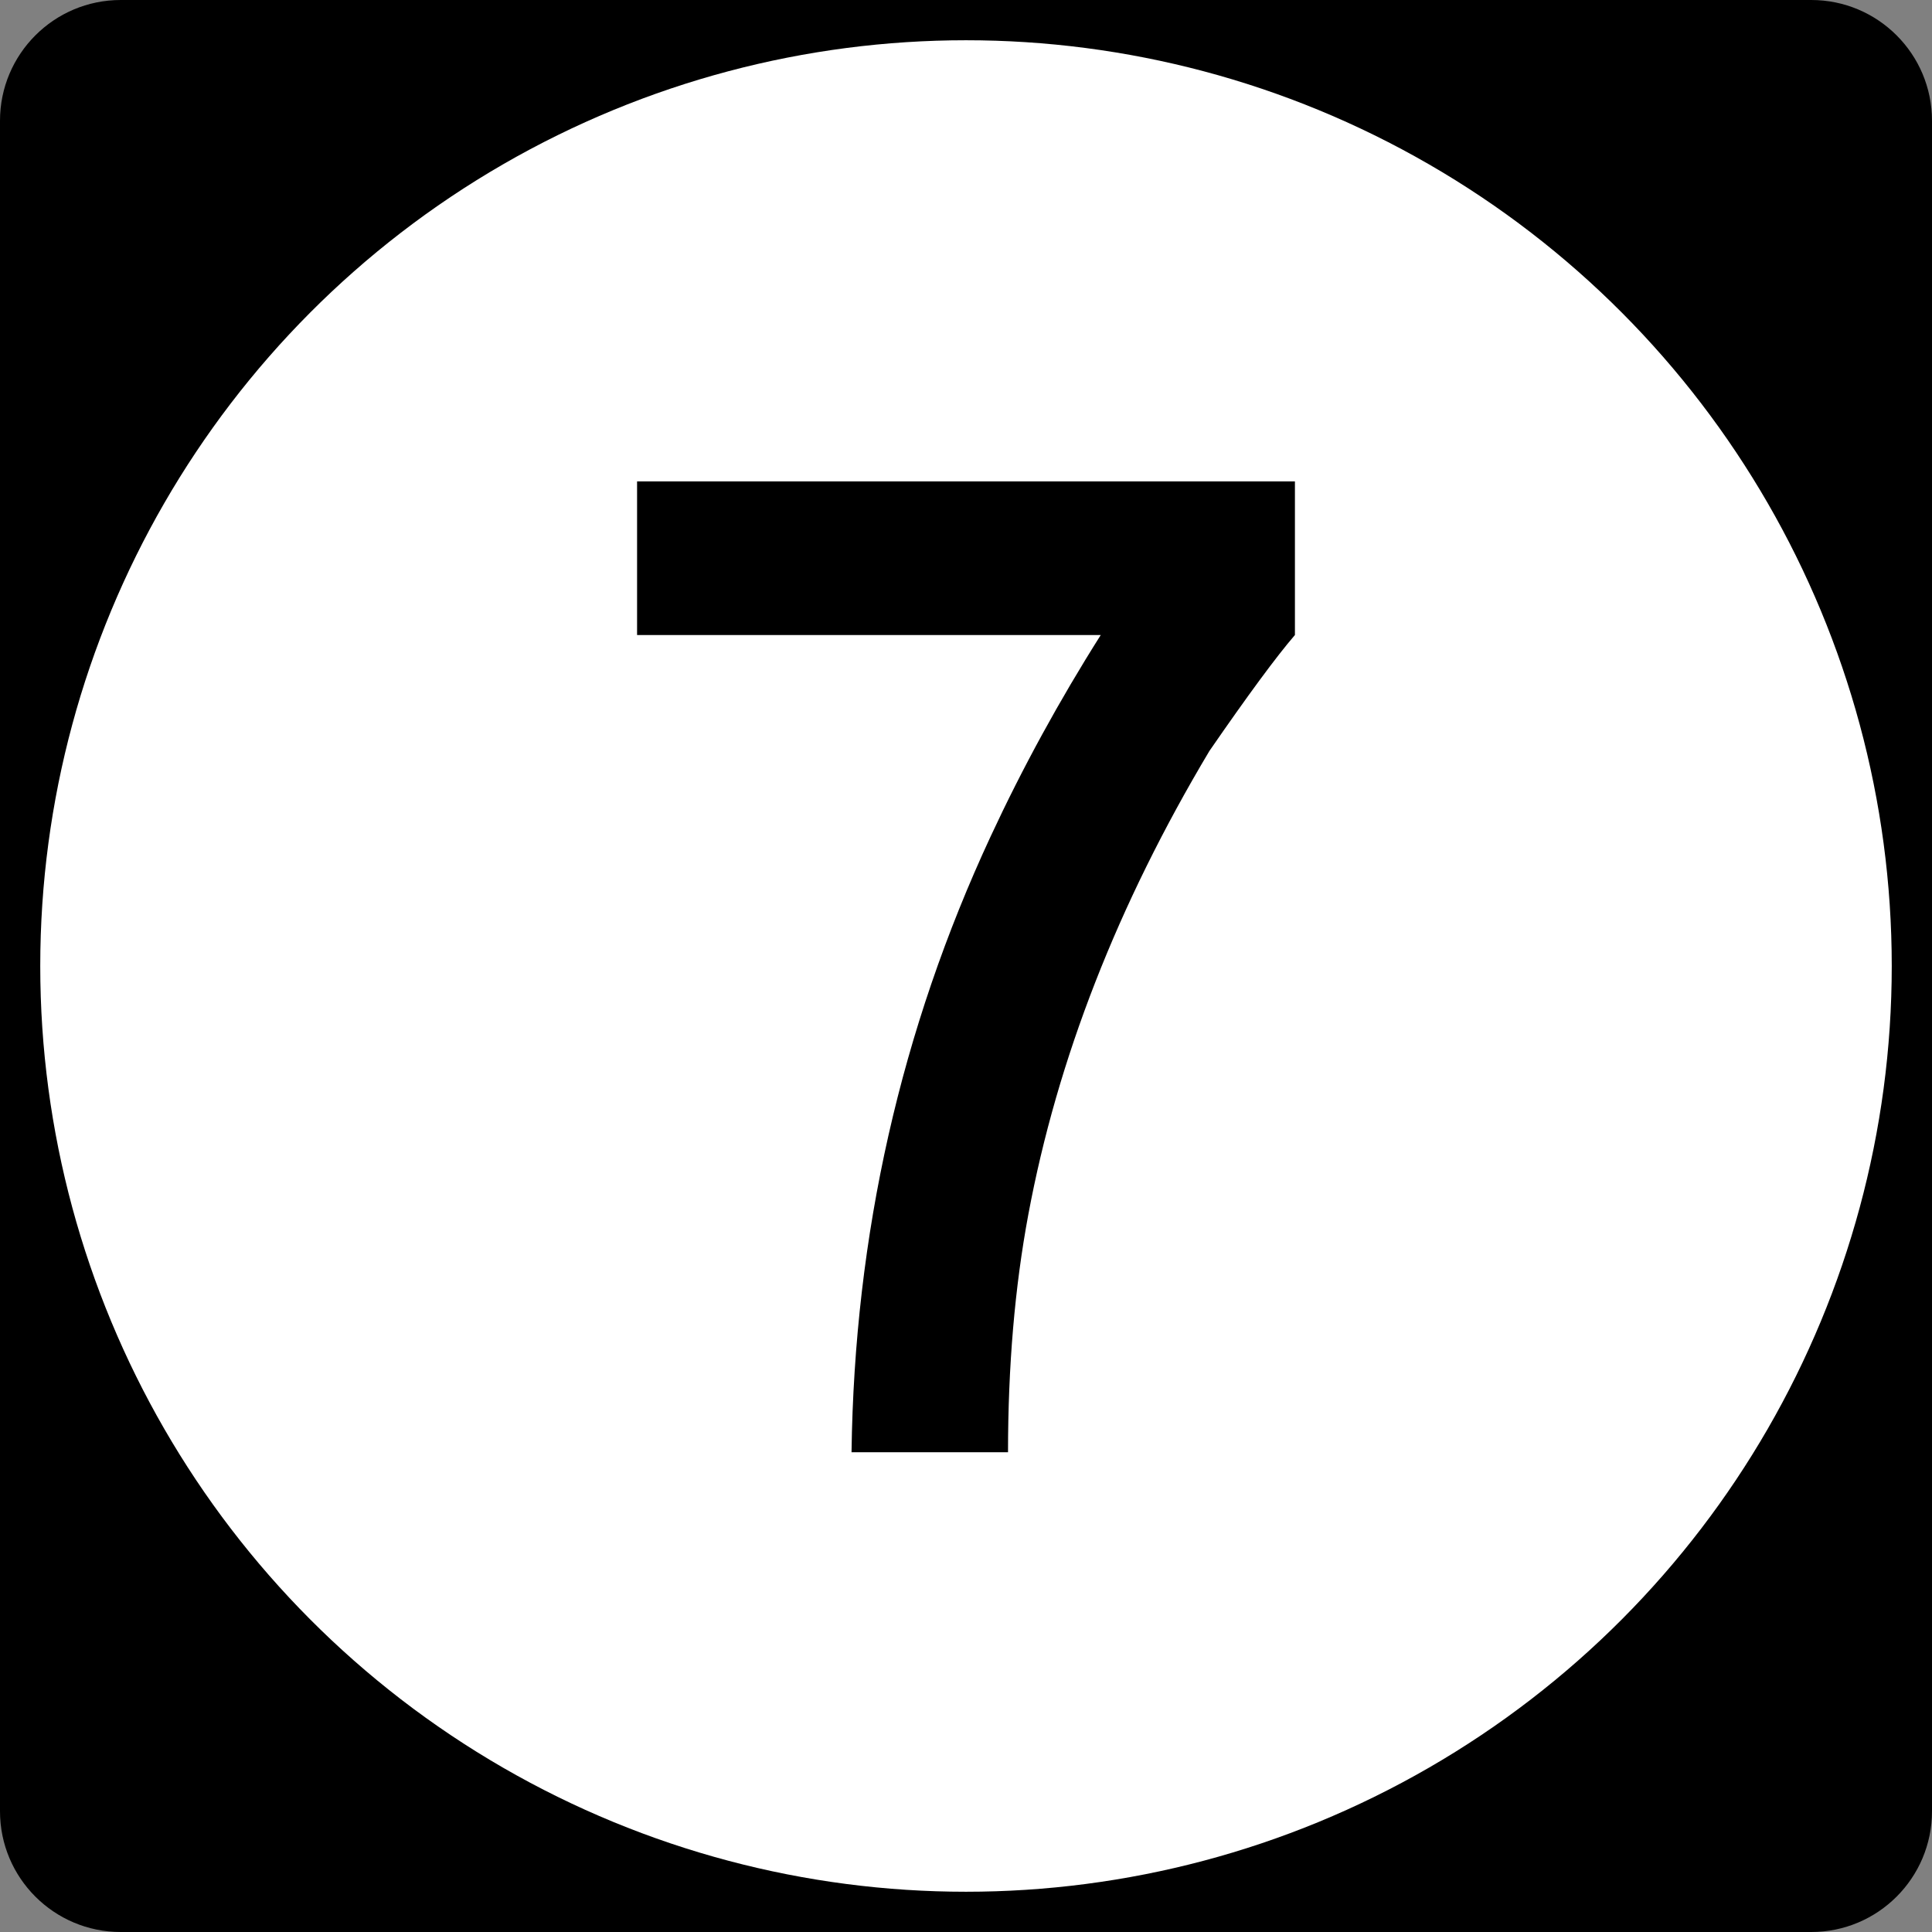 <?xml version="1.0" encoding="utf-8"?>
<!-- Generator: Adobe Illustrator 12.0.0, SVG Export Plug-In . SVG Version: 6.00 Build 51448)  -->
<!DOCTYPE svg PUBLIC "-//W3C//DTD SVG 1.1//EN" "http://www.w3.org/Graphics/SVG/1.1/DTD/svg11.dtd">
<svg  version="1.1" id="Layer_1" xmlns="http://www.w3.org/2000/svg" xmlns:xlink="http://www.w3.org/1999/xlink" width="192" height="192" viewBox="0 0 192 192"
	 overflow="visible" enable-background="new 0 0 192 192" xml:space="preserve">
<rect x="0" y="0" width="192" height="192" fill="#808080" stroke="none"/>
<g>
	<path d="M0,12C0,5.373,5.373,0,12,0h168c6.627,0,12,5.373,12,12v168c0,6.627-5.373,12-12,12H12
		c-6.627,0-12-5.373-12-12V12L0,12z"/>
	<path d="M96,96"/>
</g>
<g>
	<circle fill="#FFFFFF" cx="96" cy="96" r="92"/>
	<path fill="#FFFFFF" d="M96,96"/>
</g>
<path fill-rule="evenodd" clip-rule="evenodd" d="M128.688,63.107
	c-1.823,2.112-4.655,5.952-8.496,11.52c-9.119,15.265-15.119,30.625-18,46.08
	c-1.344,7.2-2.016,15.072-2.016,23.616H84.624c0.288-21.6,4.896-42,13.824-61.2
	c3.168-6.815,6.815-13.488,10.944-20.016H63.312V47.843H128.688V63.107z"/>
</svg>
